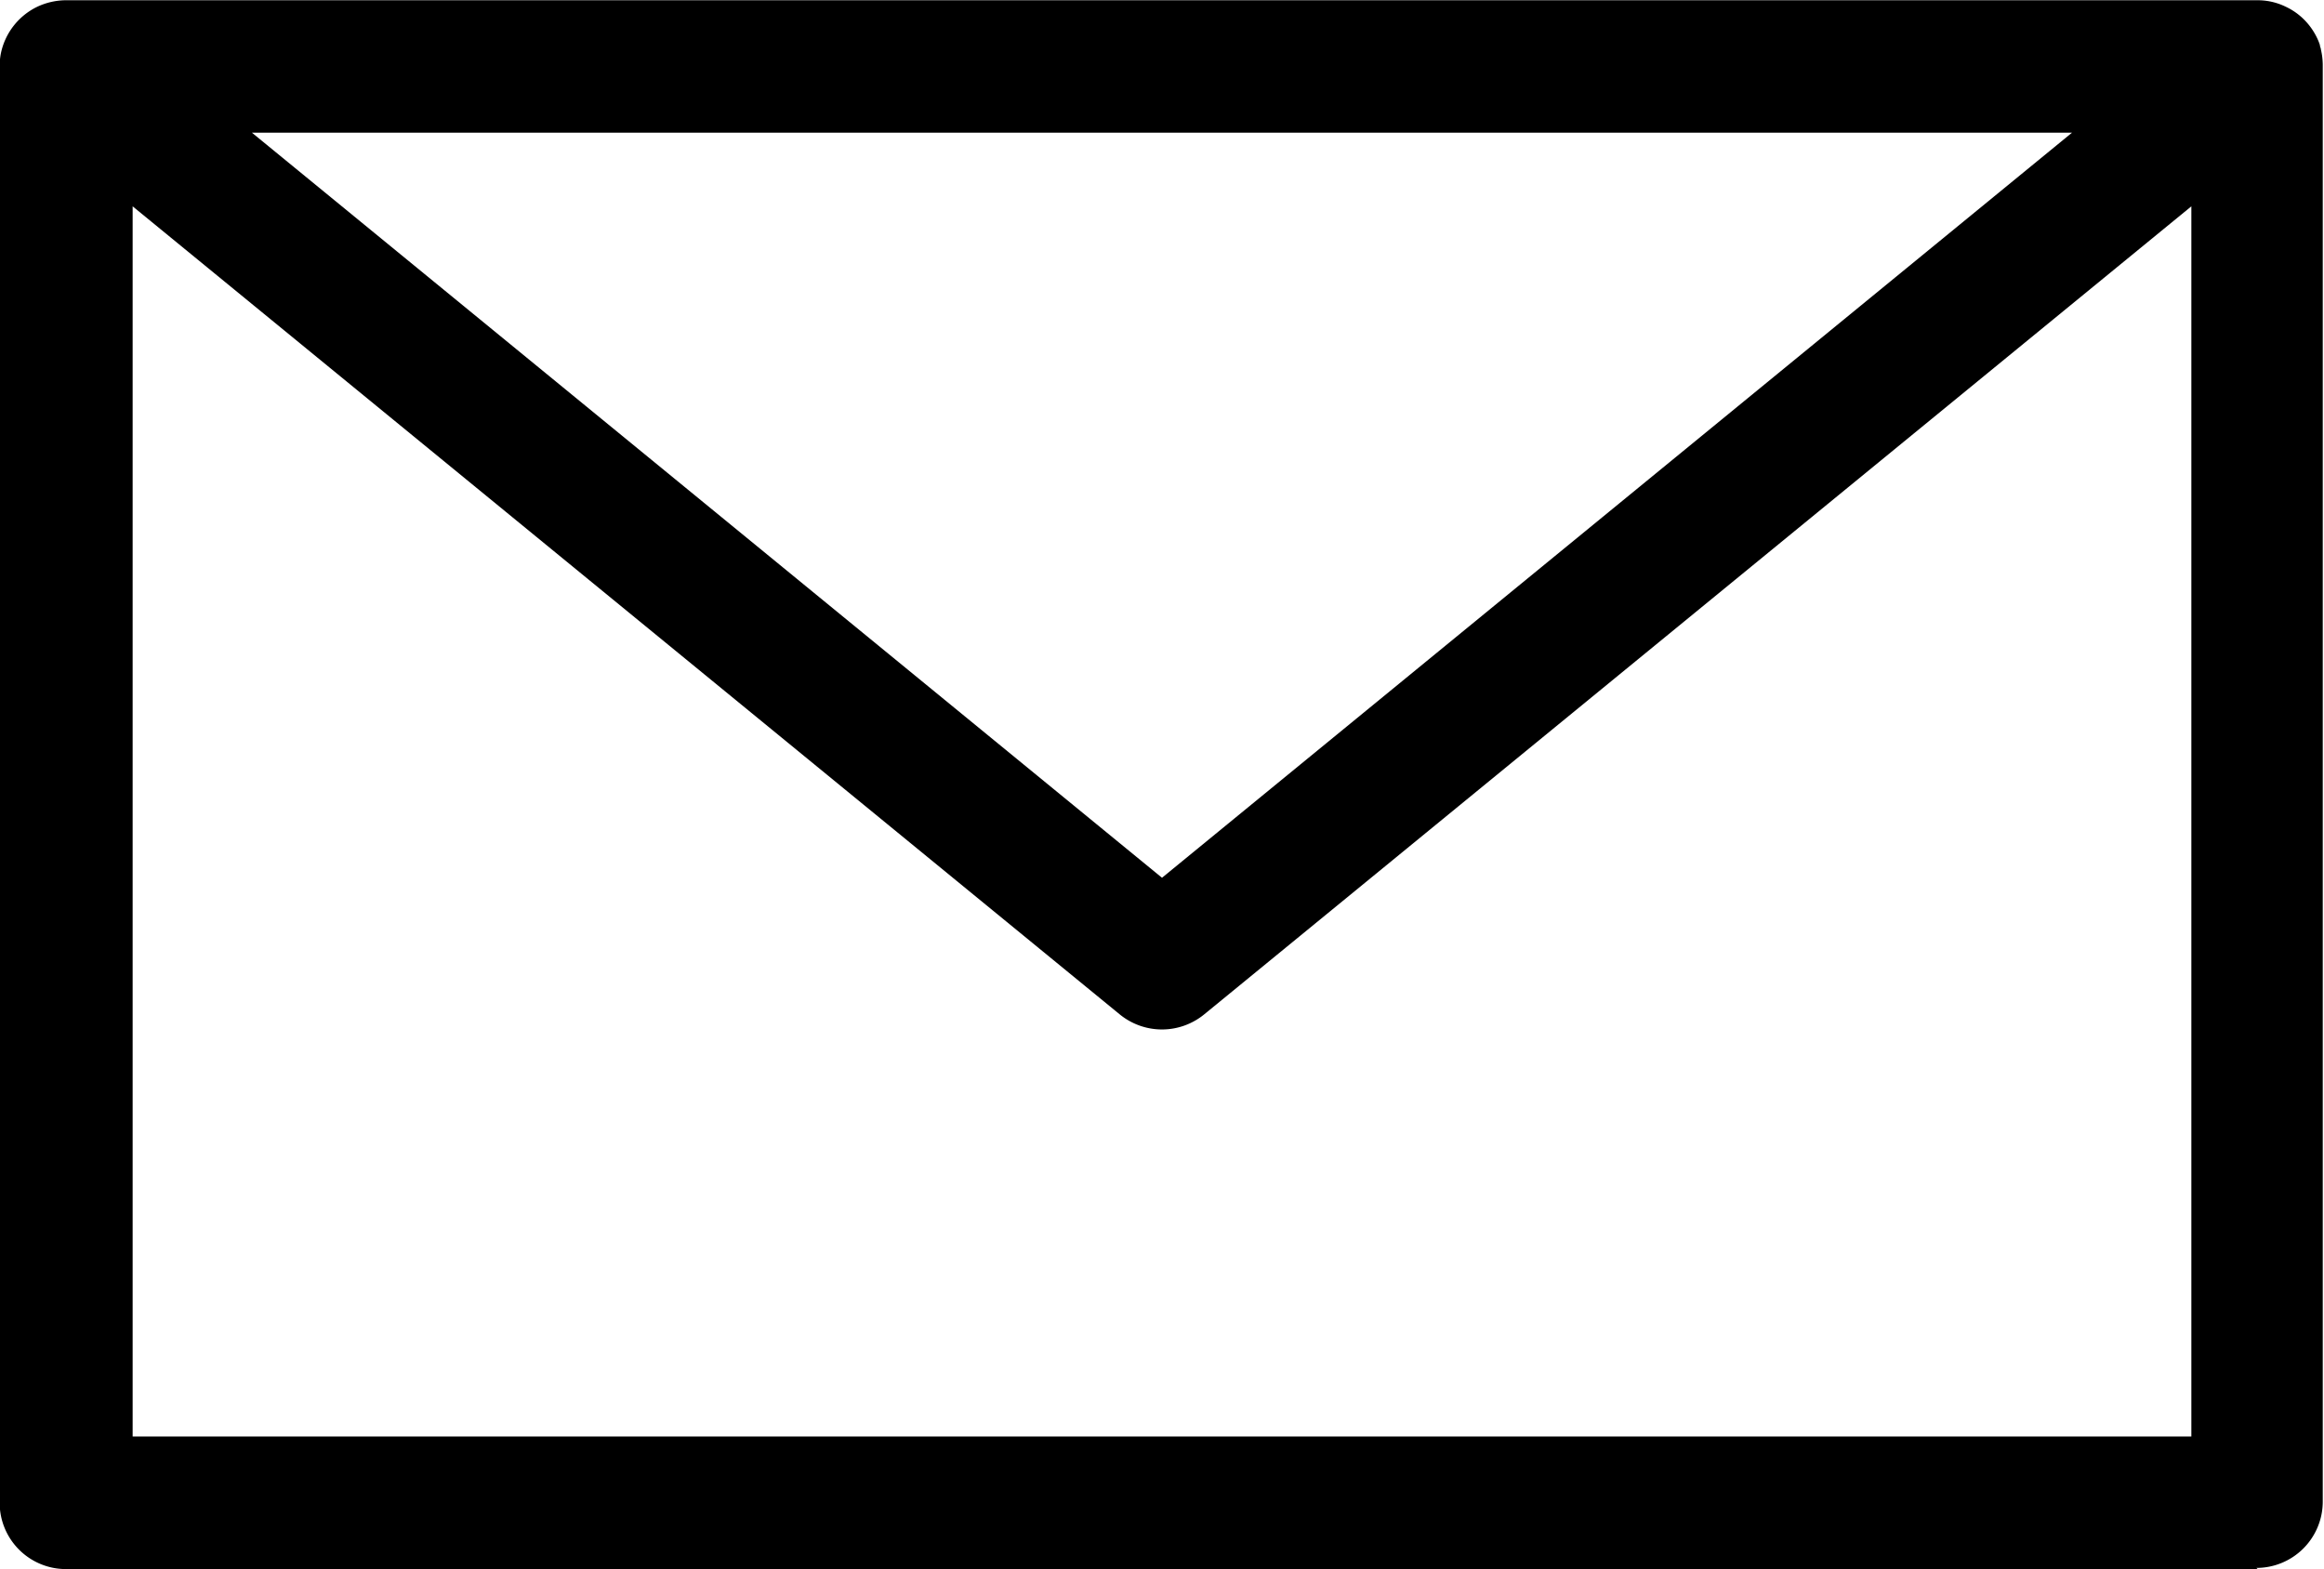 <svg xmlns="http://www.w3.org/2000/svg" width="33.64" height="22.715" viewBox="0 0 33.64 22.715"><path d="M720.492,952.473l13.173,10.786,13.172-10.786Zm-1.727,18.875h29.8V953.539l-14.292,11.7a.965.965,0,0,1-1.217,0l-14.291-11.7Zm30.76,1.919H717.8a.96.96,0,0,1-.96-.96V951.519a.979.979,0,0,1,.016-.186v0a.967.967,0,0,1,.526-.682.991.991,0,0,1,.389-.095h31.782a.92.92,0,0,1,.373.091.935.935,0,0,1,.314.235.966.966,0,0,1,.135.2v0l0,0v0a.816.816,0,0,1,.051.123v.01h0v0c.005.016.01.032.014.048v.005h0v0h0v0a.981.981,0,0,1,.027.235v20.787a.96.96,0,0,1-.96.96" transform="translate(-716.845 -950.552)"/></svg>
